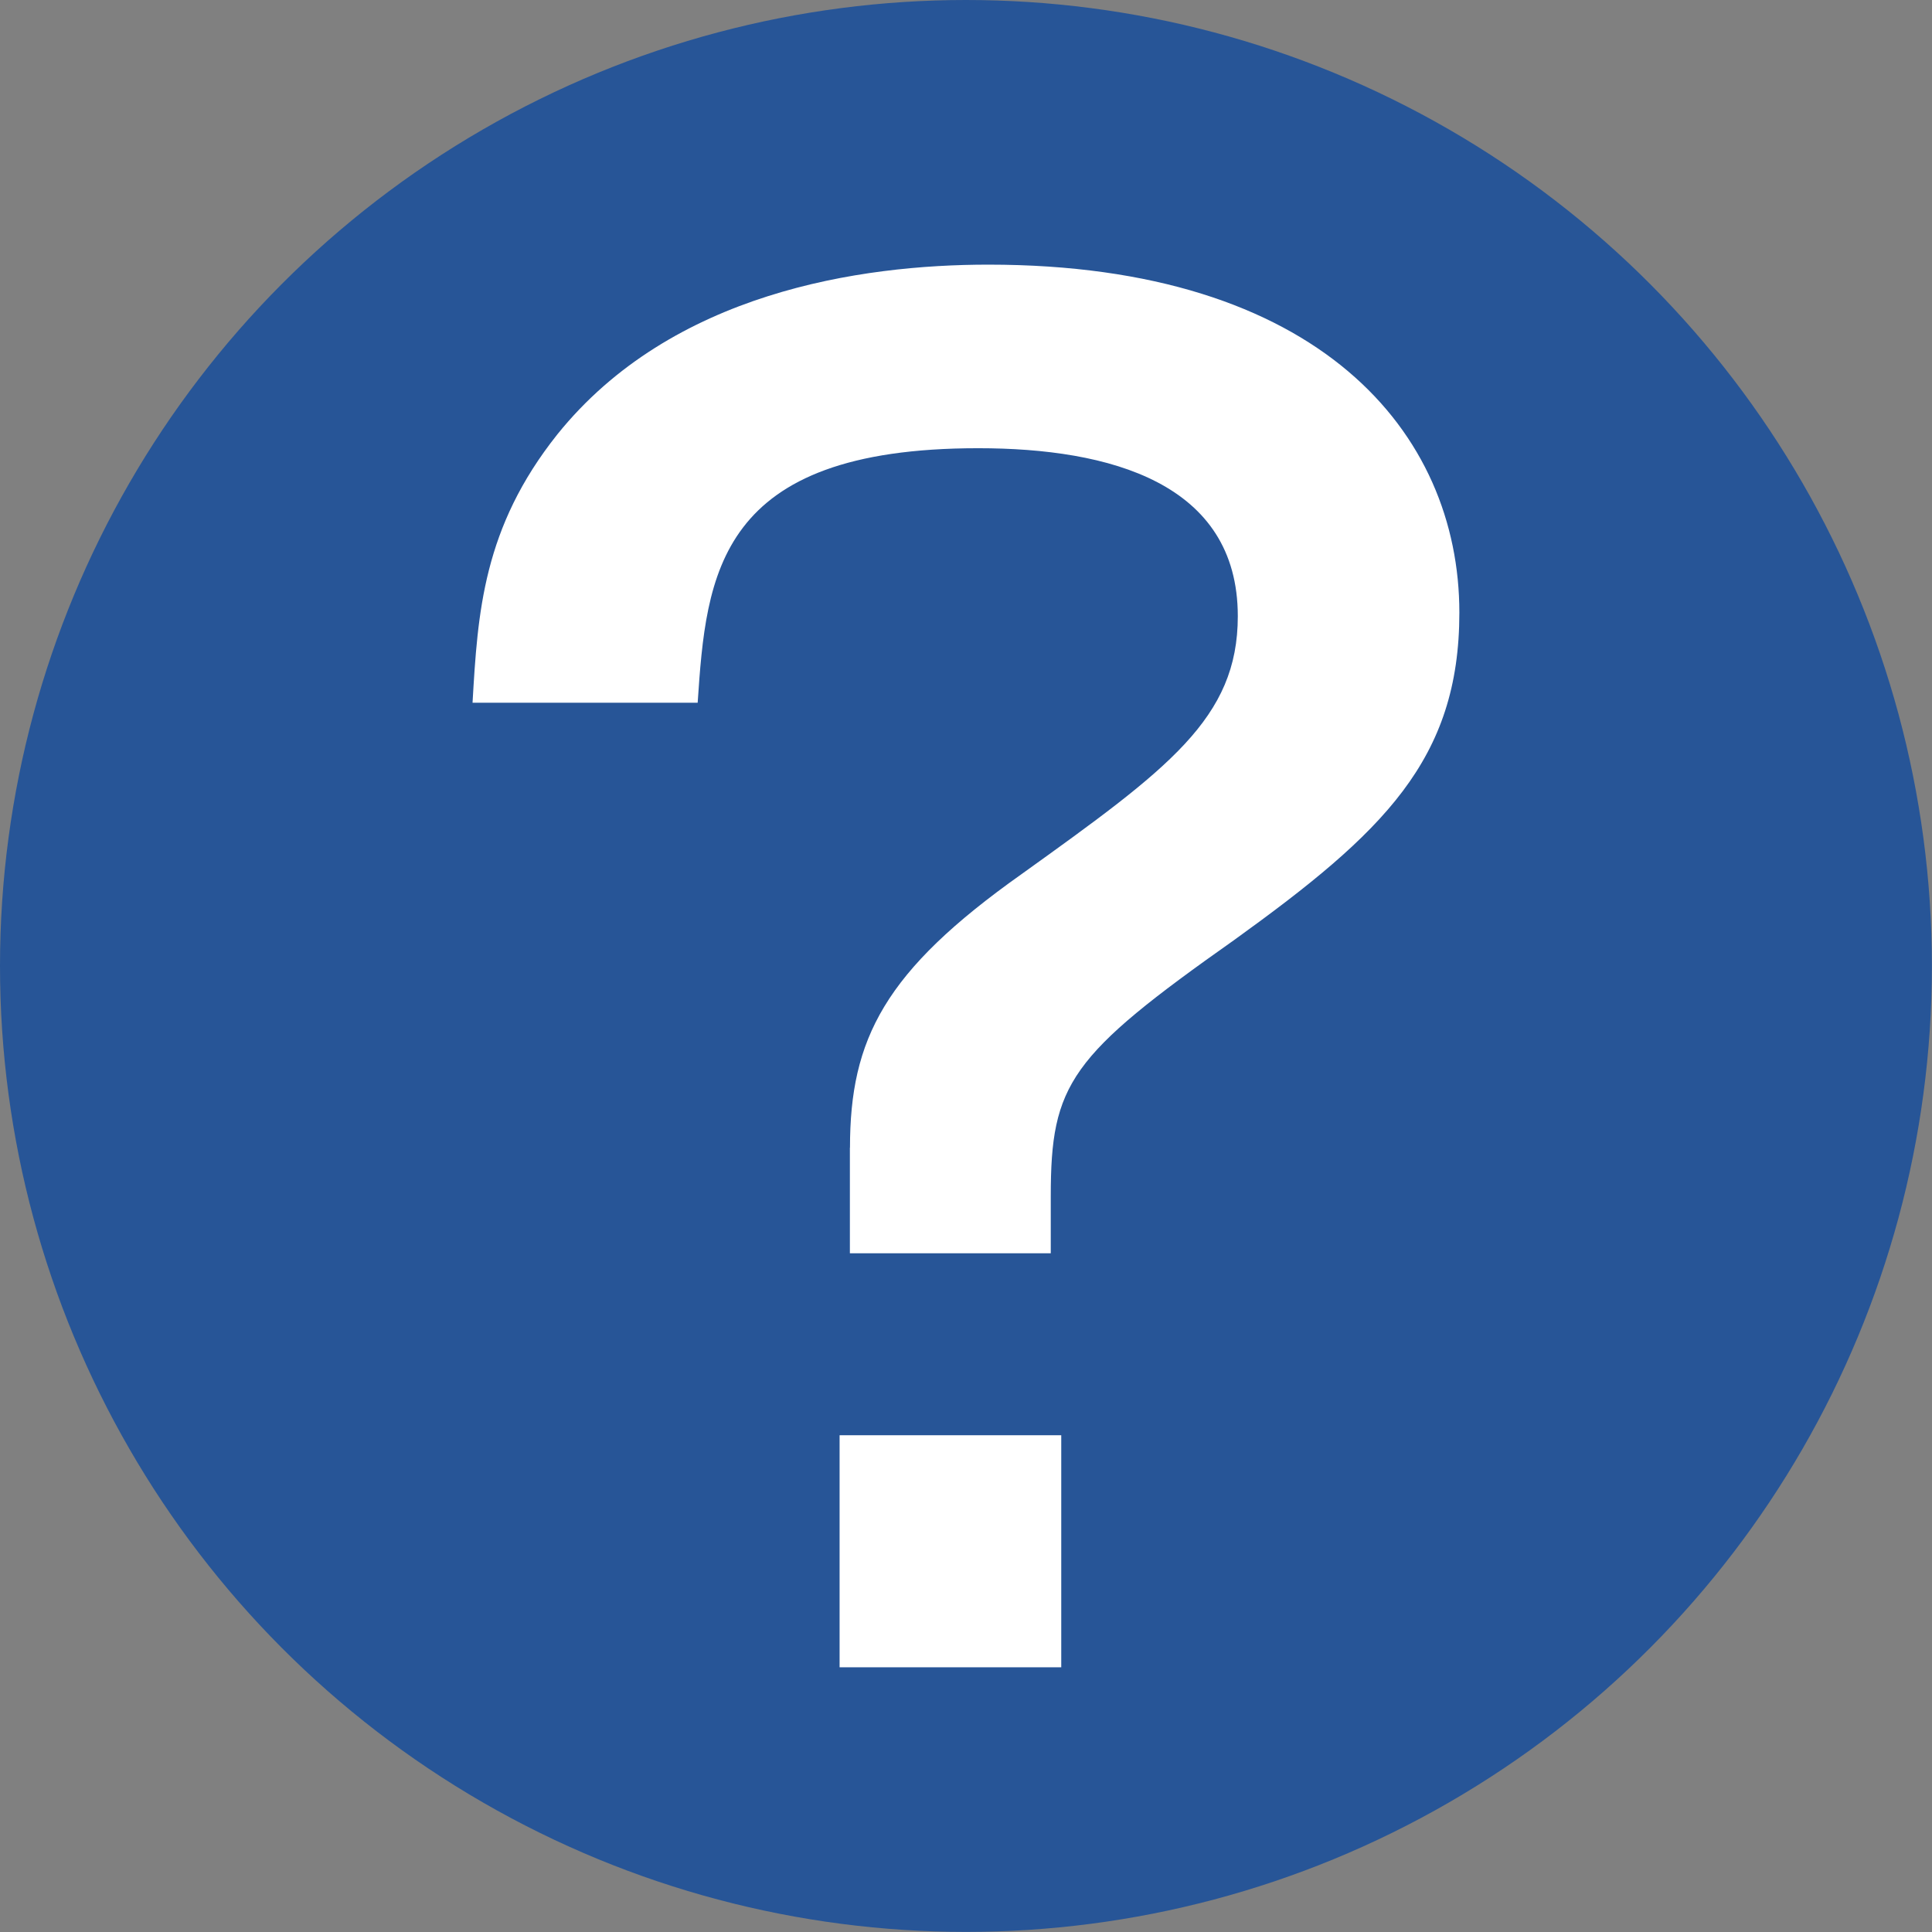 <?xml version="1.0" encoding="UTF-8"?><svg id="b" xmlns="http://www.w3.org/2000/svg" viewBox="0 0 20.091 20.091"><rect x="0" y="0" width="20.091" height="20.091" fill="#808080" stroke="none"/><g id="c"><circle cx="10.045" cy="10.045" r="10.045" style="fill:#275597;"/><path d="M8.839,11.936c0-1.135.36-1.837,1.783-2.845,1.53-1.098,2.25-1.621,2.25-2.683,0-1.386-1.332-1.747-2.7-1.747-2.719,0-2.827,1.314-2.917,2.647h-2.341c.054-.937.108-1.819.882-2.791,1.188-1.477,3.151-1.765,4.483-1.765,3.439,0,4.897,1.747,4.897,3.619,0,1.531-.792,2.287-2.34,3.403-1.711,1.207-1.909,1.495-1.909,2.665v.594h-2.089v-1.098ZM11.036,17.338h-2.305v-2.413h2.305v2.413Z" style="fill:#fff;"/></g></svg>